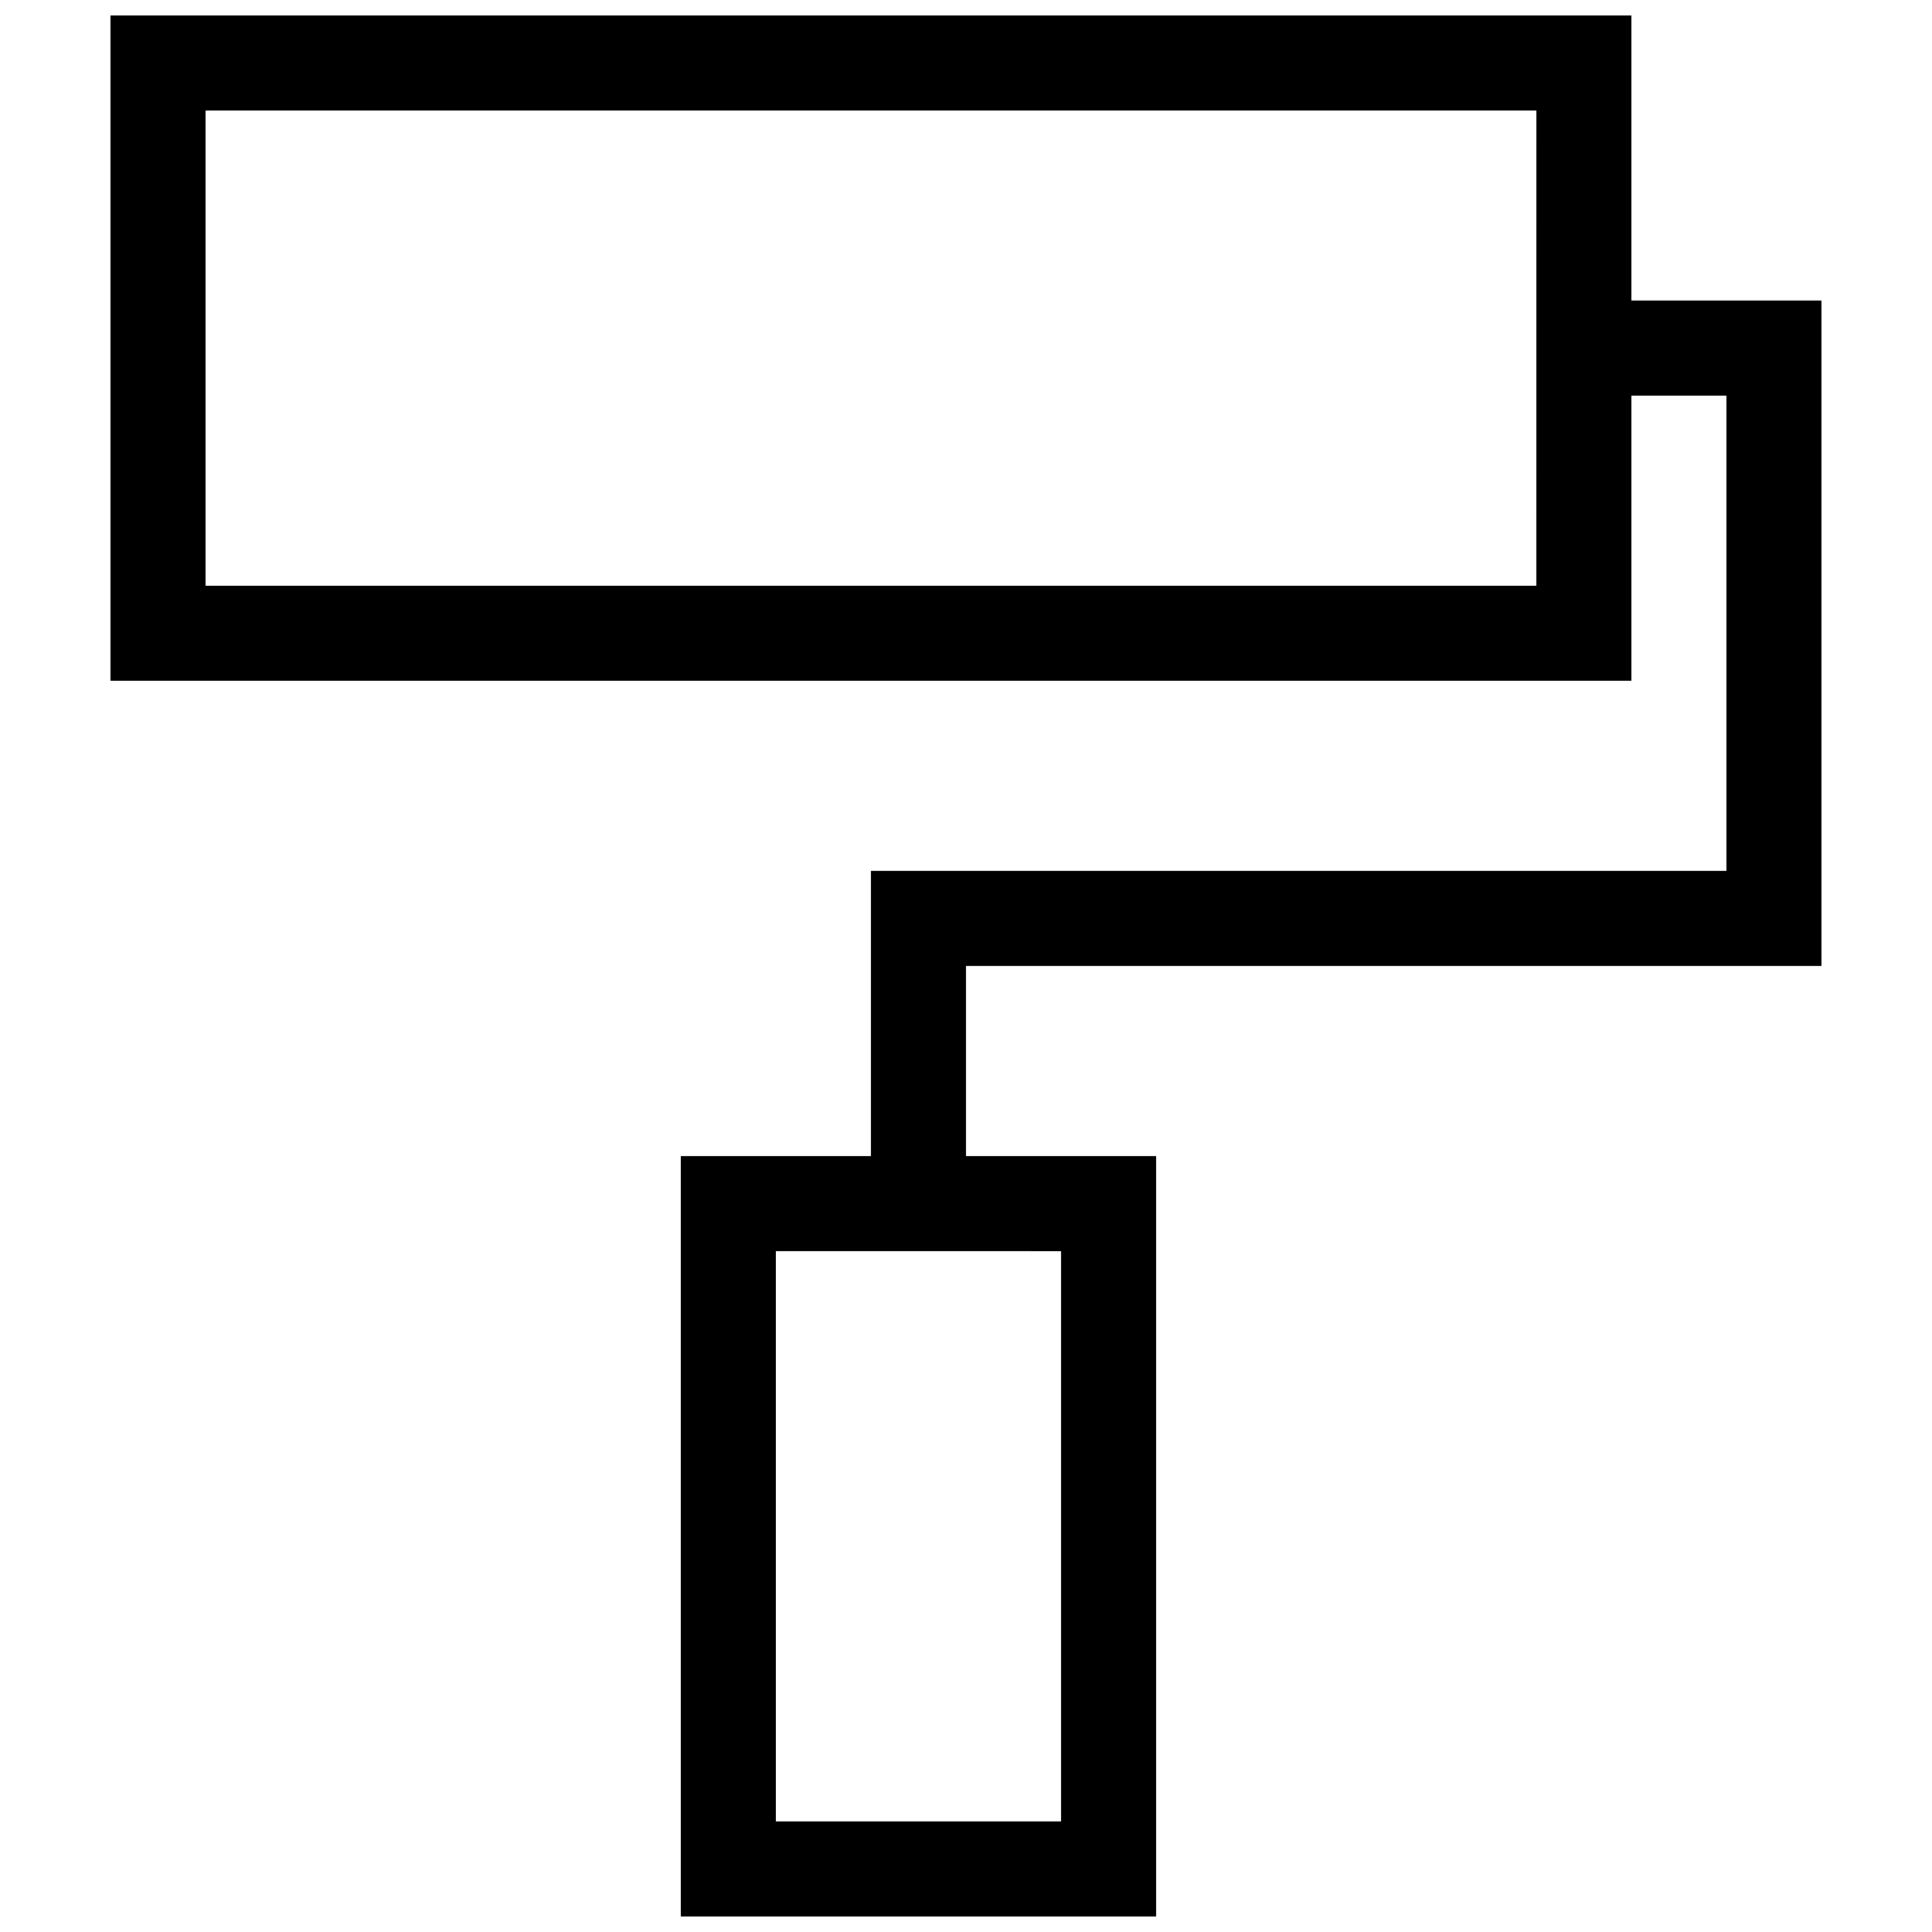 <?xml version="1.0" encoding="UTF-8"?>
<!-- Uploaded to: SVG Repo, www.svgrepo.com, Generator: SVG Repo Mixer Tools -->
<svg width="800px" height="800px" version="1.1" viewBox="144 144 512 512" xmlns="http://www.w3.org/2000/svg">
 <defs>
  <clipPath id="a">
   <path d="m173 148.09h454v503.81h-454z"/>
  </clipPath>
 </defs>
 <g clip-path="url(#a)">
  <path d="m576.33 223.66v-75.57h-403.05v176.33h403.05v-75.57h25.191v125.95h-226.71v75.57h-50.383v201.52h125.95v-201.52h-50.379v-50.379h226.71l-0.004-176.34zm-25.191 75.574h-352.66v-125.95h352.67zm-125.95 176.33v151.14l-75.57-0.004v-151.14z"/>
 </g>
</svg>